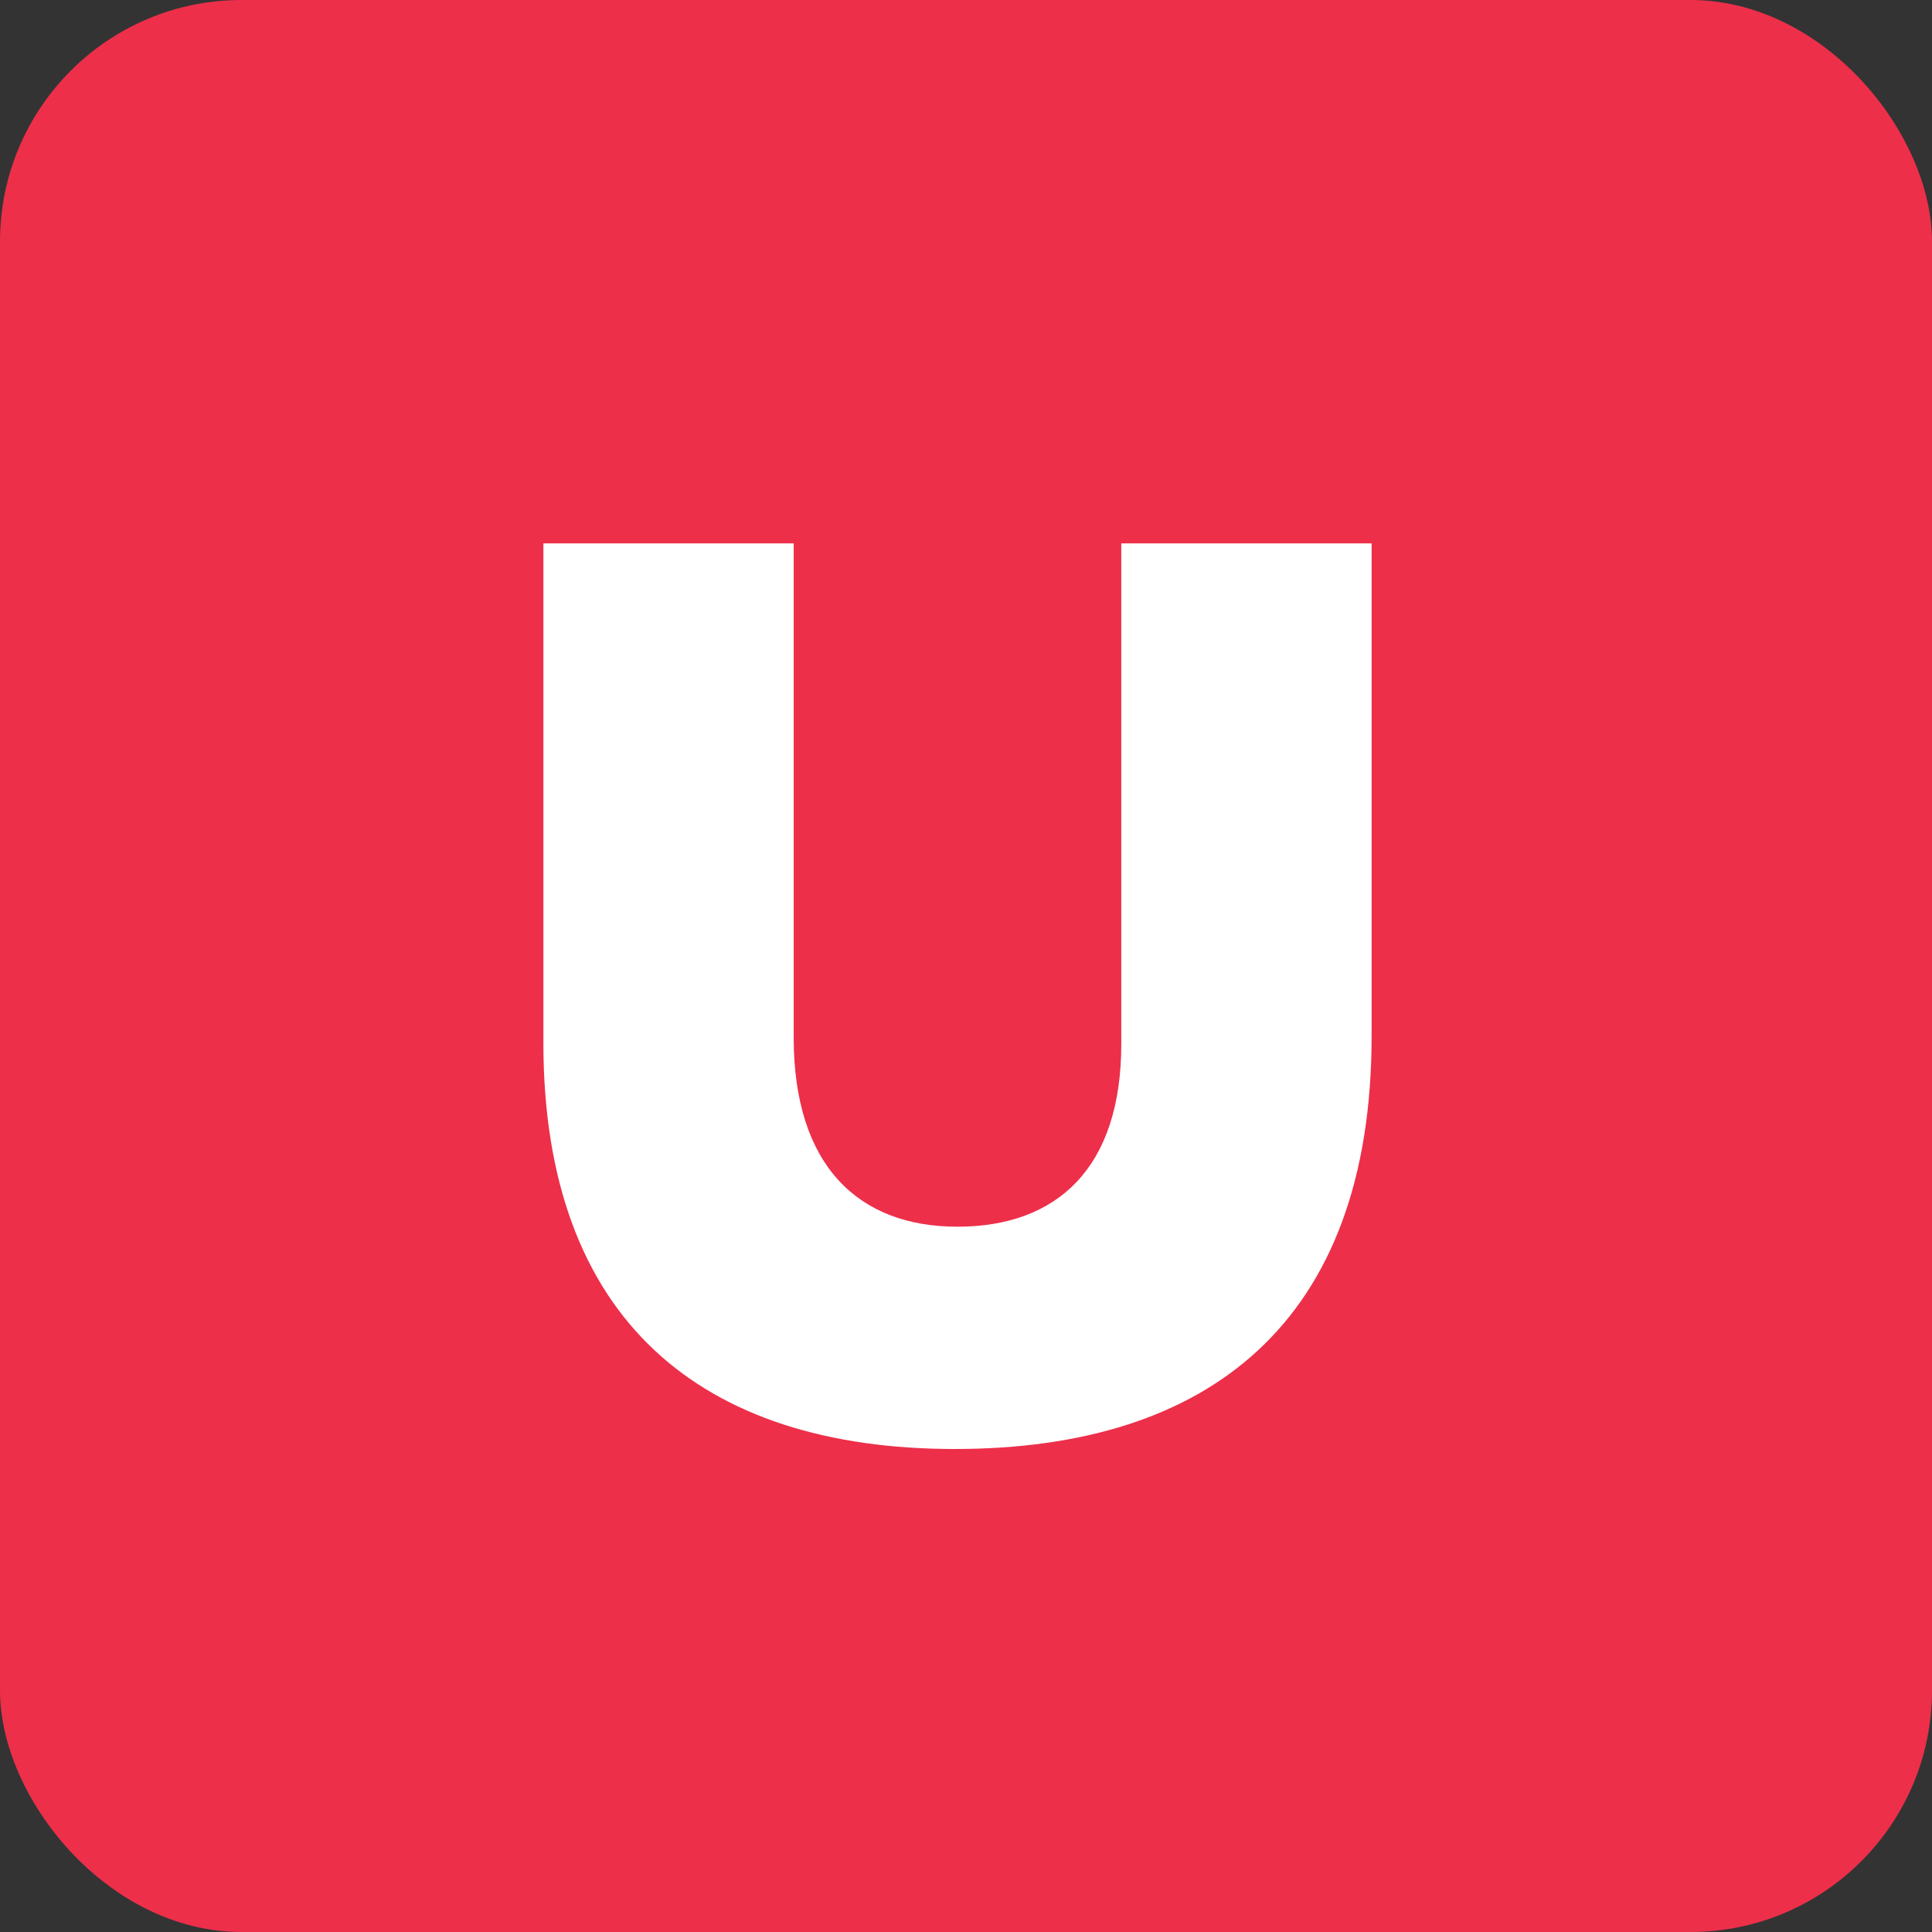 <?xml version="1.0" encoding="UTF-8"?>
<svg width="32px" height="32px" viewBox="0 0 32 32" version="1.1" xmlns="http://www.w3.org/2000/svg" xmlns:xlink="http://www.w3.org/1999/xlink">
    <rect x="0" y="0" width="32" height="32" fill="#333333" stroke="none"/>
    <title>Group 2</title>
    <g id="New" stroke="none" stroke-width="1" fill="none" fill-rule="evenodd">
        <g id="Company" transform="translate(-170, -173)">
            <g id="Group-2" transform="translate(170, 173)">
                <rect id="Rectangle" fill="#ED2F4A" x="0" y="0" width="32" height="32" rx="4"></rect>
                <path d="M9,17.27 L9,9 L13.146,9 L13.146,17.184 C13.146,19.309 14.219,20.318 15.858,20.318 C17.502,20.318 18.572,19.352 18.572,17.292 L18.572,9 L22.718,9 L22.718,17.161 C22.718,21.92 20.004,24 15.815,24 C11.631,24 9,21.876 9,17.27" id="Fill-1" fill="#FFFFFF"></path>
            </g>
        </g>
    </g>
</svg>